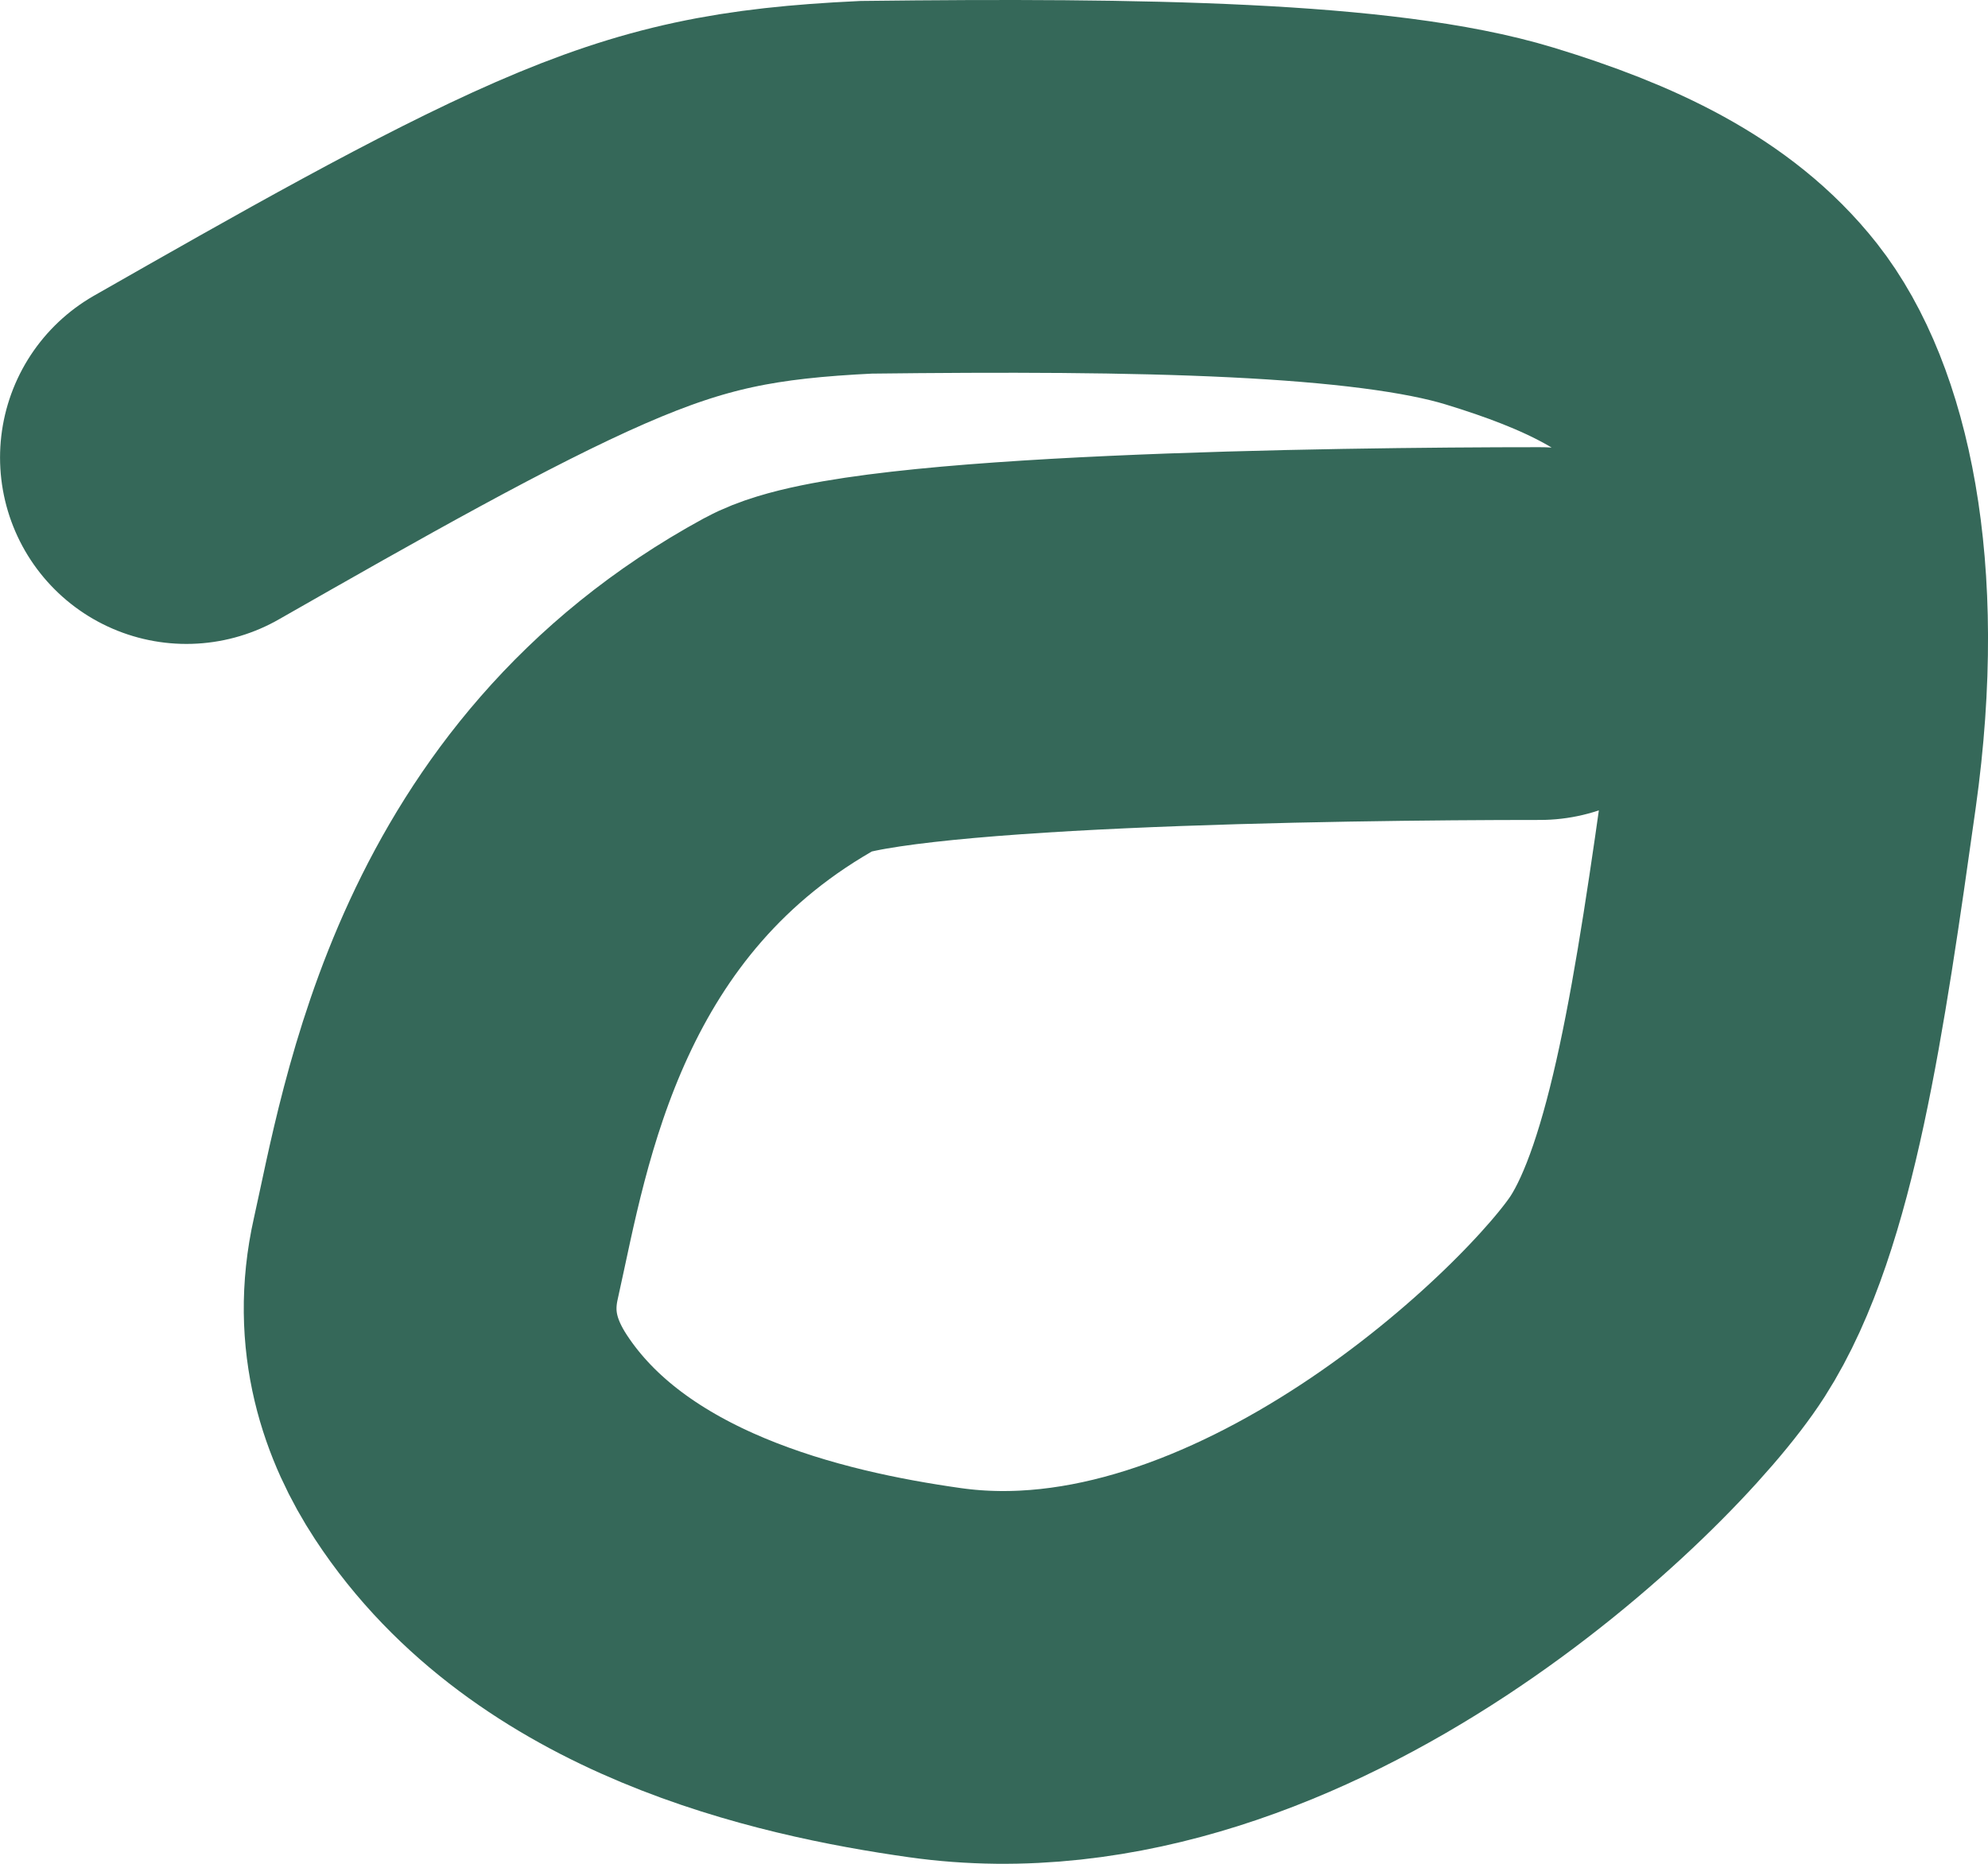 <svg width="48" height="45" viewBox="0 0 48 45" fill="none" xmlns="http://www.w3.org/2000/svg">
<path d="M37.18 15.297C32.146 15.297 21.003 15.456 19.14 16.471C12.274 20.21 11.243 27.182 10.522 30.391C10.127 32.149 10.646 33.592 11.369 34.695C14.009 38.725 19.294 39.922 22.572 40.385C30.706 41.535 38.701 33.742 40.267 31.296C41.815 28.879 42.49 24.266 43.246 18.887C43.967 13.757 43.056 10.277 41.782 8.661C40.565 7.117 38.636 6.197 36.203 5.456C33.189 4.539 27.559 4.443 20.911 4.522C18.075 4.658 16.33 4.989 13.775 6.103C11.221 7.217 7.911 9.103 4.501 11.047" stroke="#356859" stroke-width="9" stroke-linecap="round"/>
</svg>
